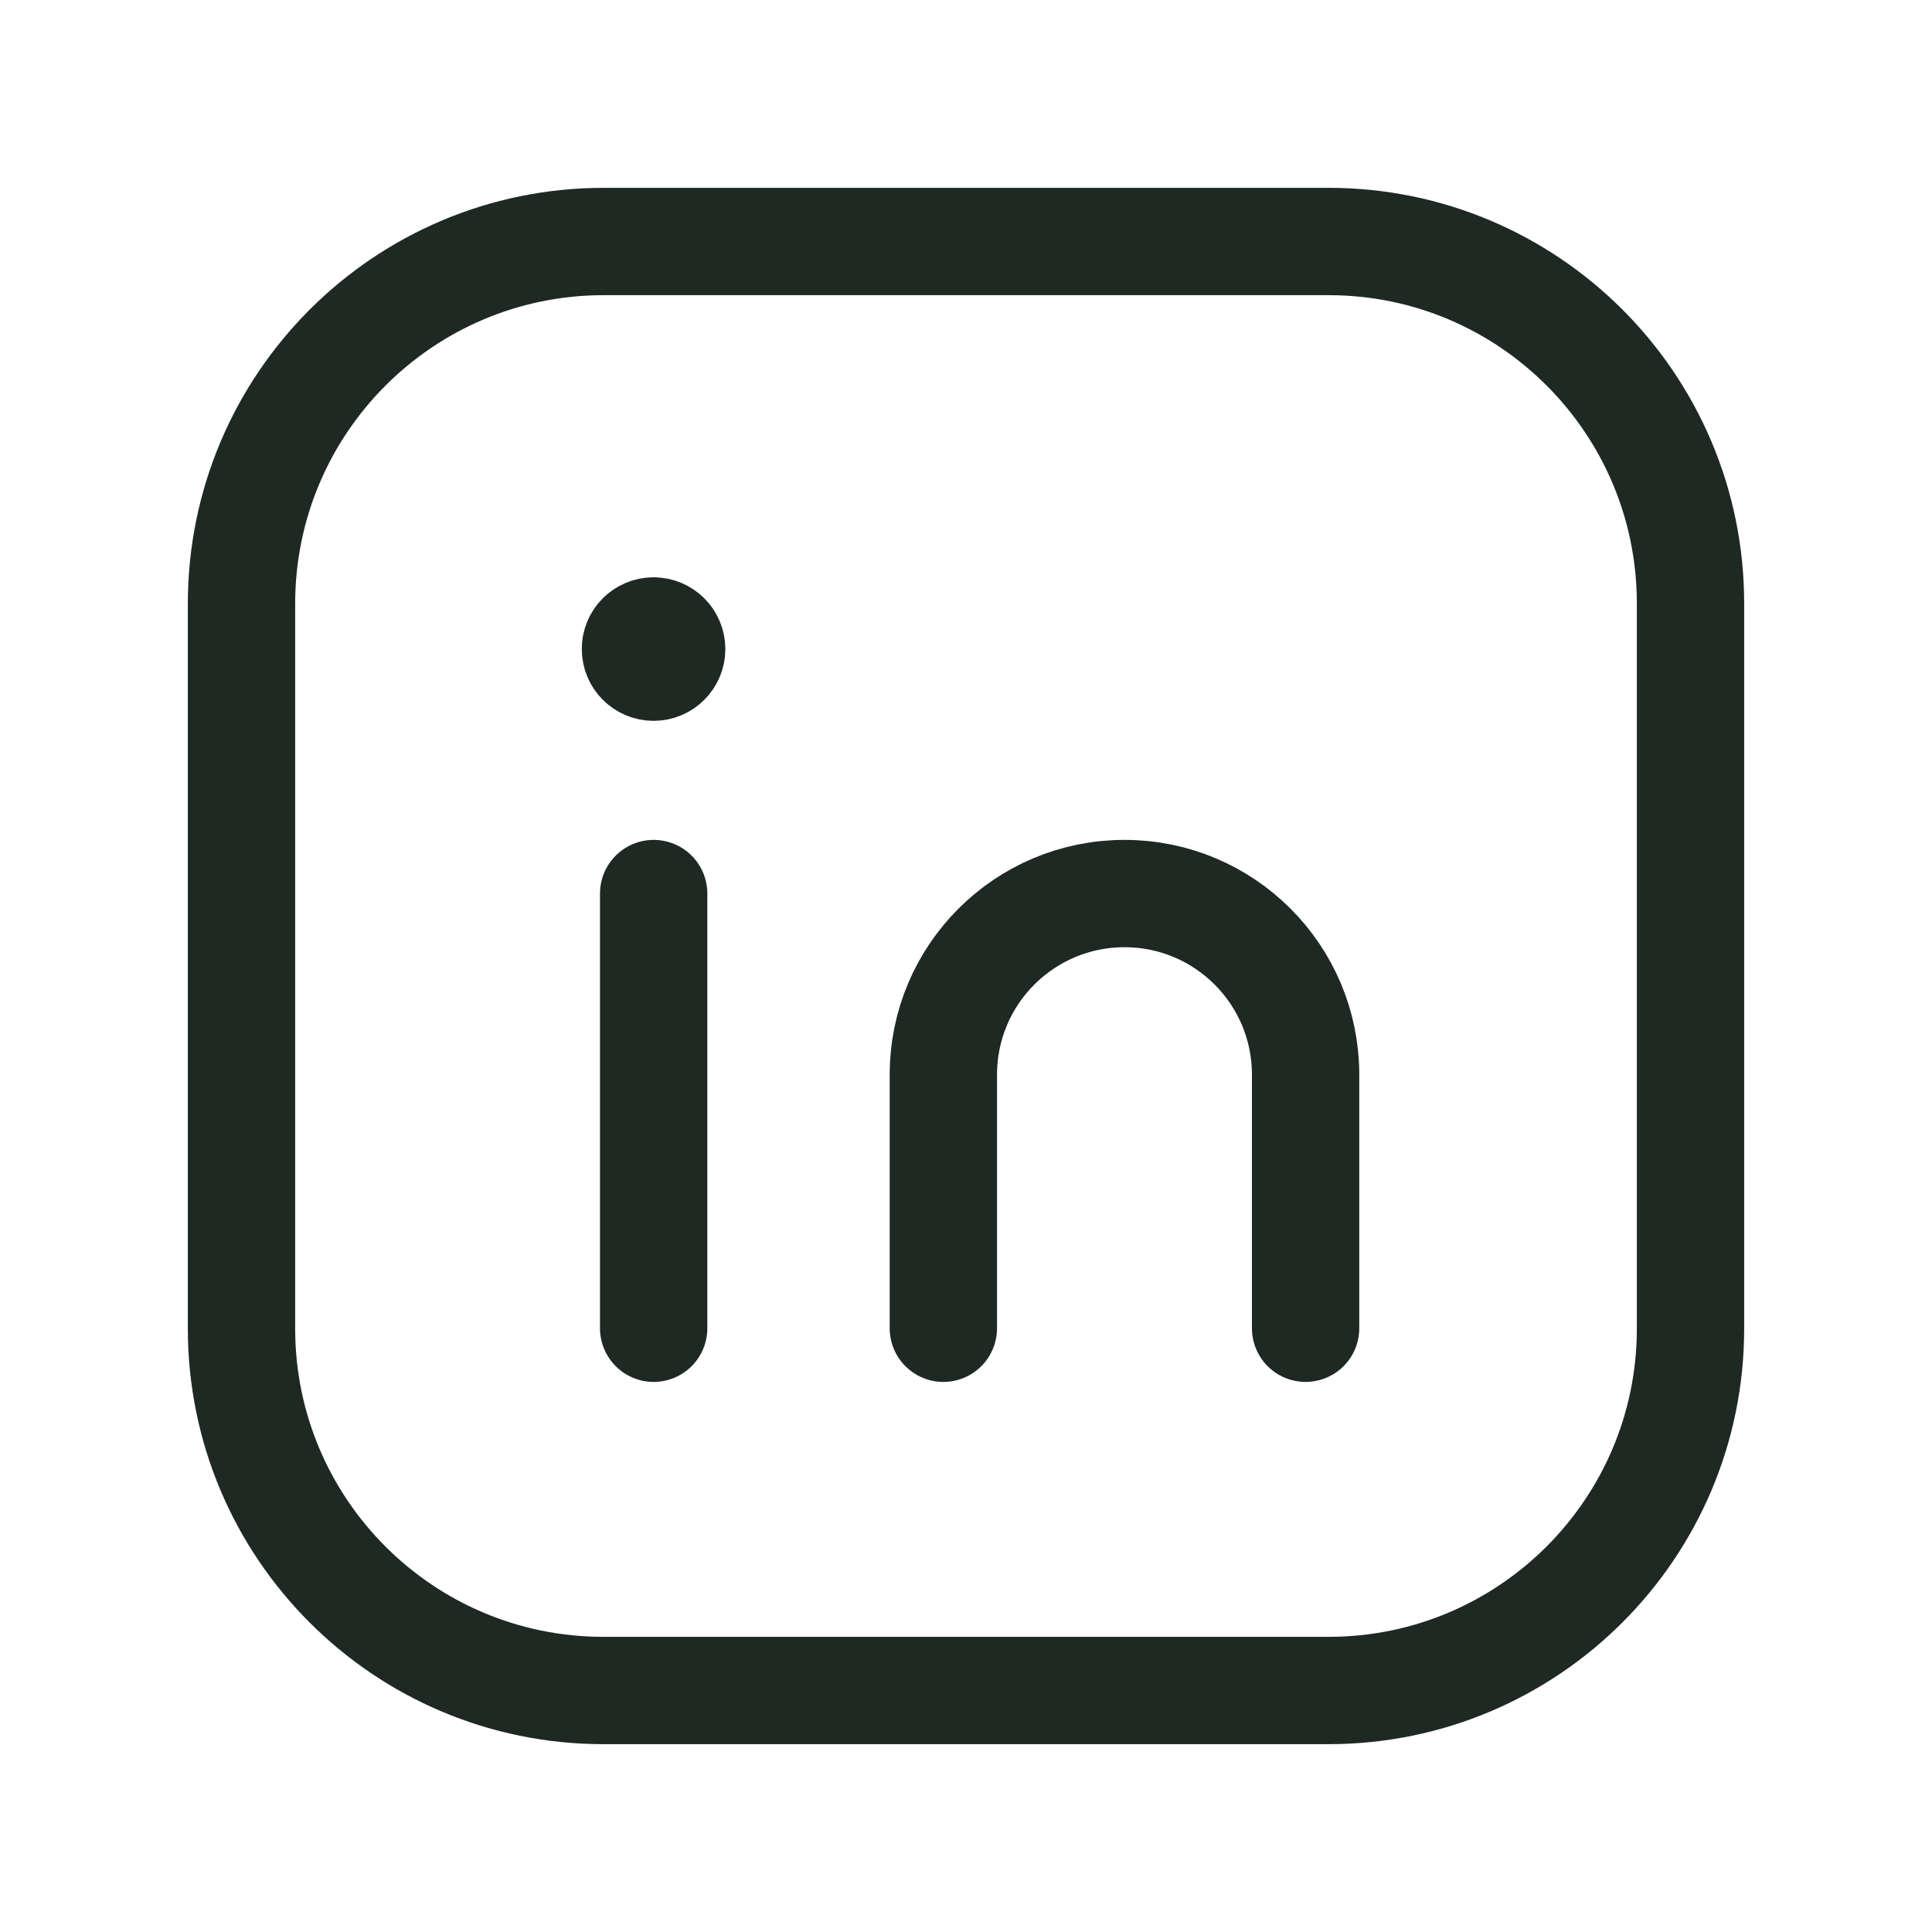 <svg width="36" height="36" viewBox="0 0 36 36" fill="none" xmlns="http://www.w3.org/2000/svg">
<path fill-rule="evenodd" clip-rule="evenodd" d="M11.25 4.5H24.756C28.48 4.5 31.5 7.519 31.5 11.244V24.758C31.5 28.48 28.48 31.5 24.756 31.5H11.244C7.519 31.5 4.5 28.48 4.5 24.756V11.25C4.5 7.522 7.522 4.5 11.25 4.5V4.5Z" stroke="#1F2923" stroke-width="2" stroke-linecap="round" stroke-linejoin="round"/>
<path d="M12.18 16.65V24.75" stroke="#1F2923" stroke-width="2" stroke-linecap="round" stroke-linejoin="round"/>
<path d="M17.578 24.75V20.025C17.578 18.161 19.089 16.65 20.953 16.65V16.65C22.818 16.65 24.328 18.161 24.328 20.025V24.75" stroke="#1F2923" stroke-width="2" stroke-linecap="round" stroke-linejoin="round"/>
<path d="M12.177 11.757C11.991 11.757 11.839 11.909 11.841 12.095C11.841 12.28 11.992 12.432 12.178 12.432C12.364 12.432 12.516 12.28 12.516 12.095C12.516 11.907 12.364 11.757 12.177 11.757" stroke="#1F2923" stroke-width="2" stroke-linecap="round" stroke-linejoin="round"/>
</svg>
